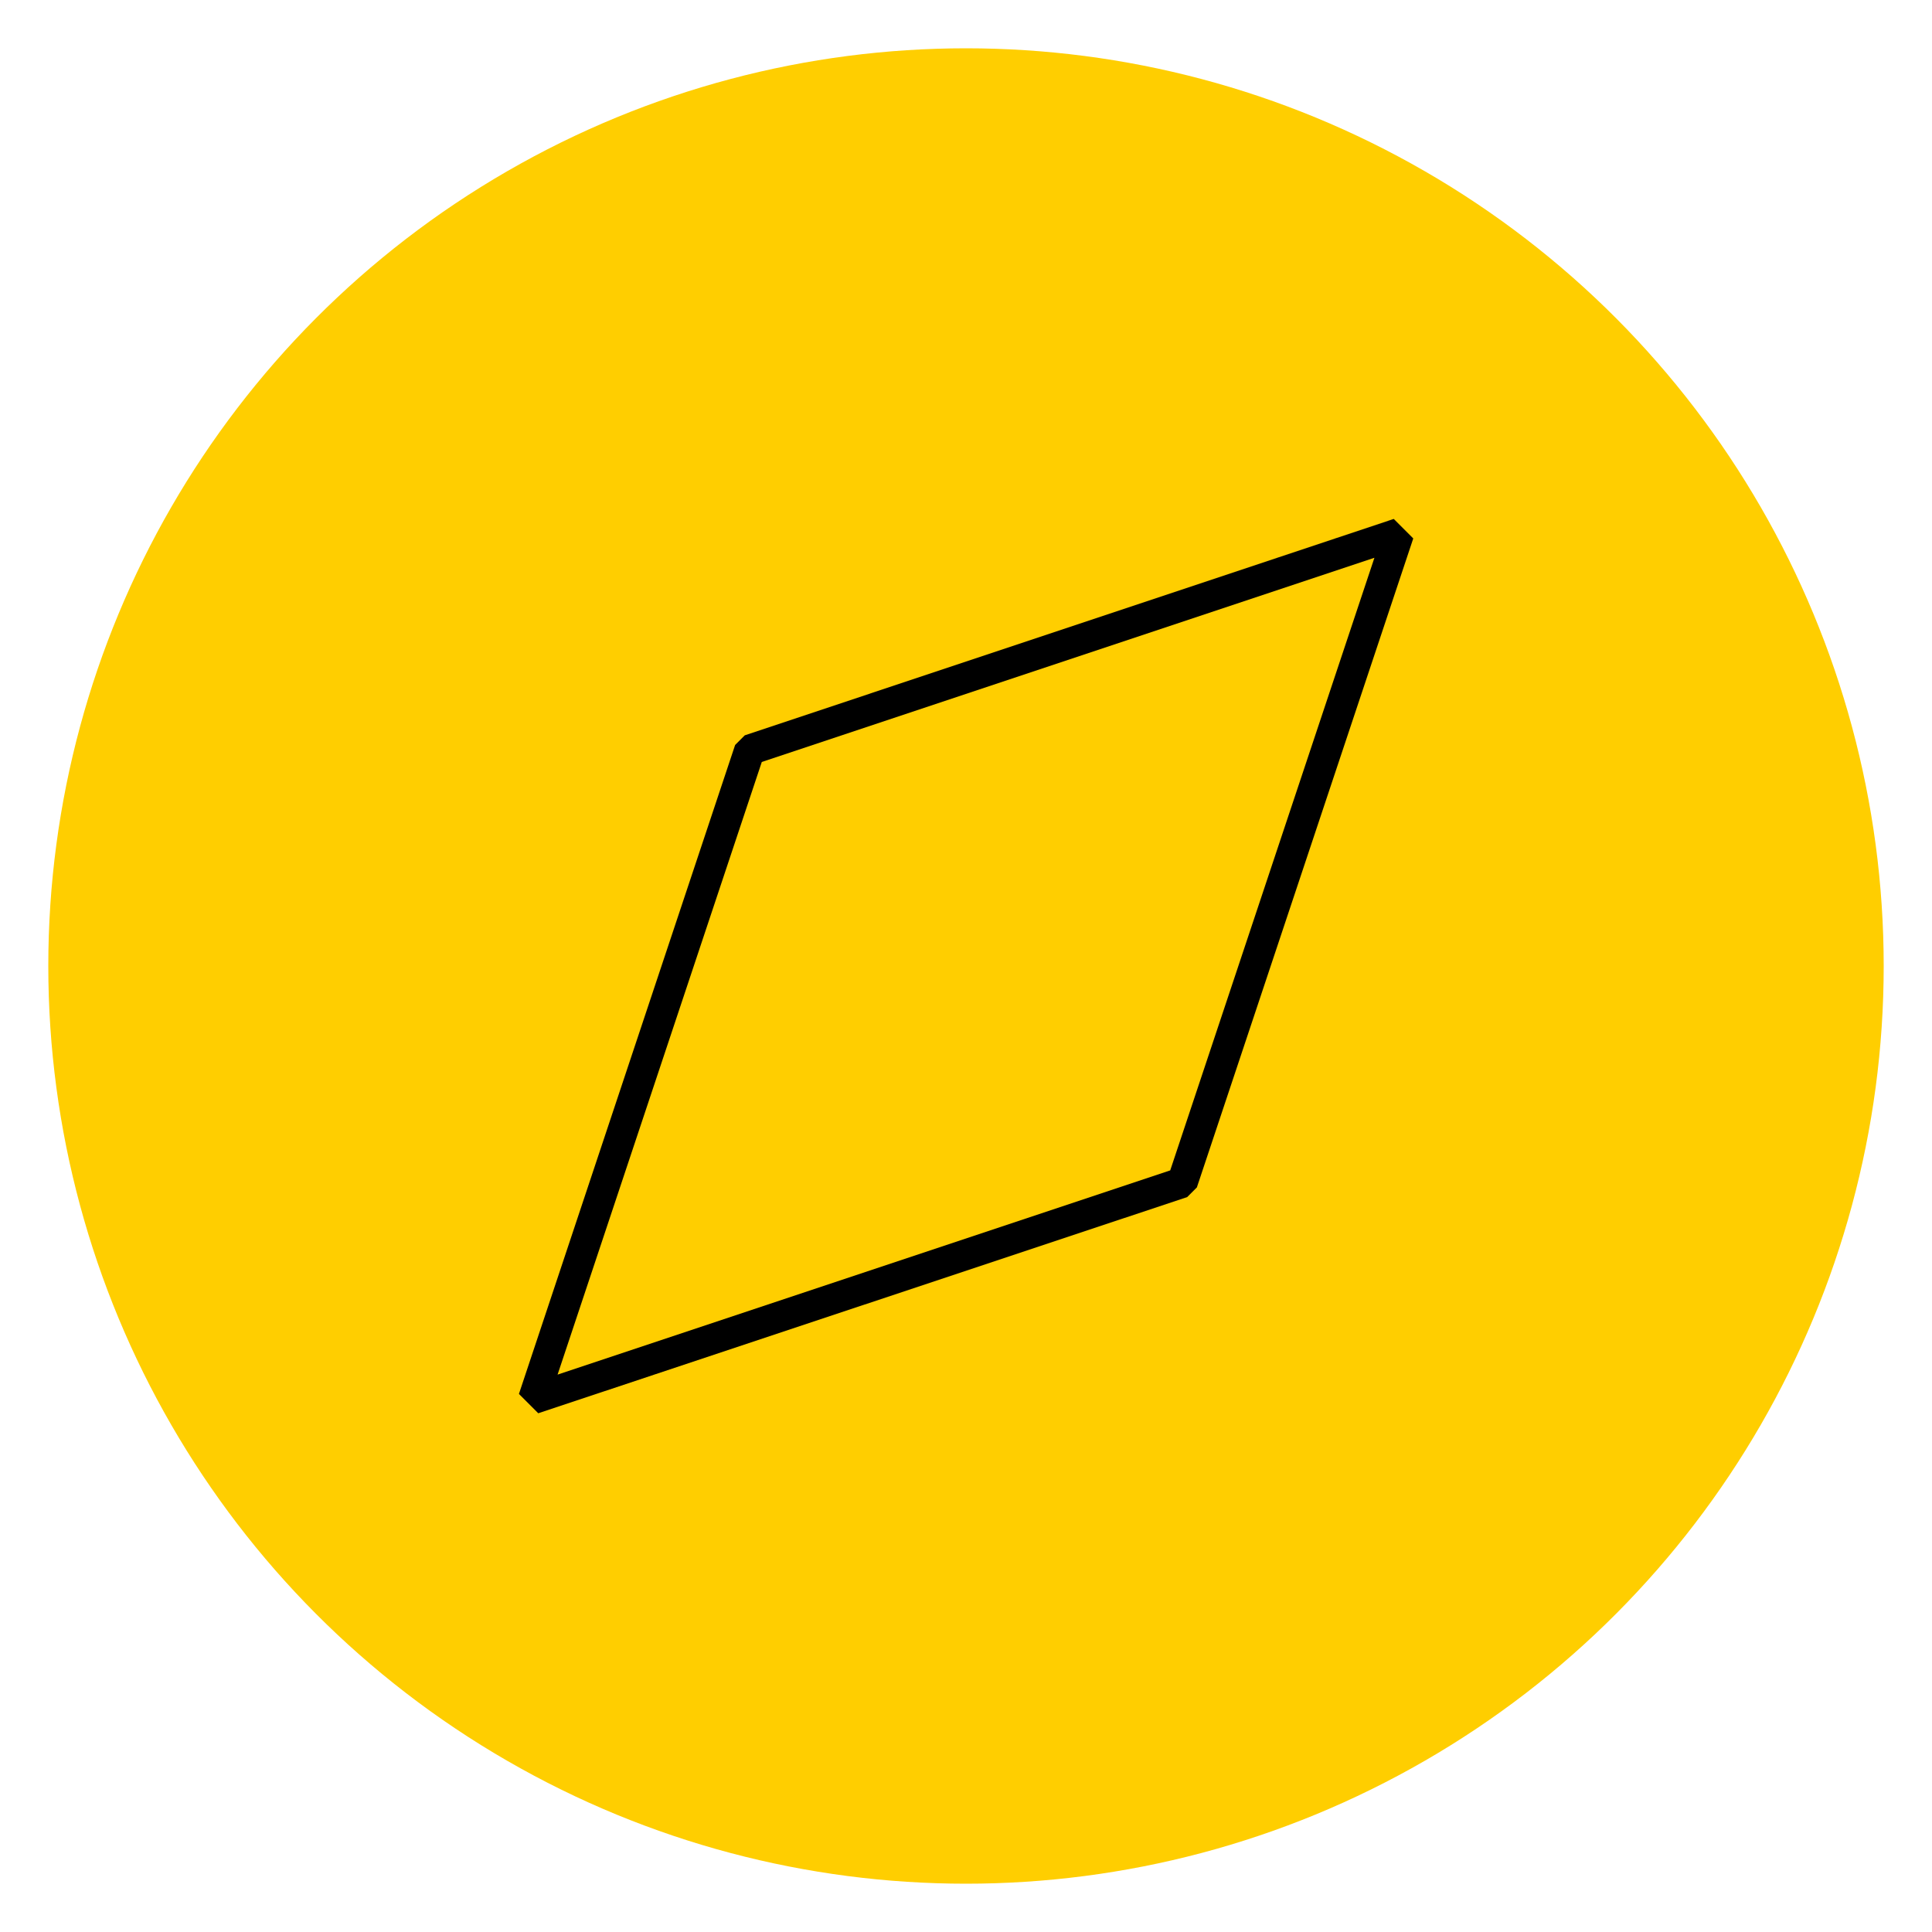 <?xml version="1.0" encoding="UTF-8"?>
<svg xmlns="http://www.w3.org/2000/svg" id="Layer_1" data-name="Layer 1" viewBox="0 0 100 100">
  <defs>
    <style>
      .cls-1, .cls-2 {
        stroke-width: 0px;
      }

      .cls-2 {
        fill: #ffce00;
      }
    </style>
  </defs>
  <circle class="cls-2" cx="50" cy="50" r="47.5"></circle>
  <path class="cls-1" d="m72.14,26.86l-33.59,11.2-.5.5-11.19,33.59,1,1,33.59-11.19.5-.5,11.2-33.59-1-1Zm-11.57,33.72l-31.71,10.57,10.57-31.71,31.71-10.57-10.57,31.71Z"></path>
</svg>

